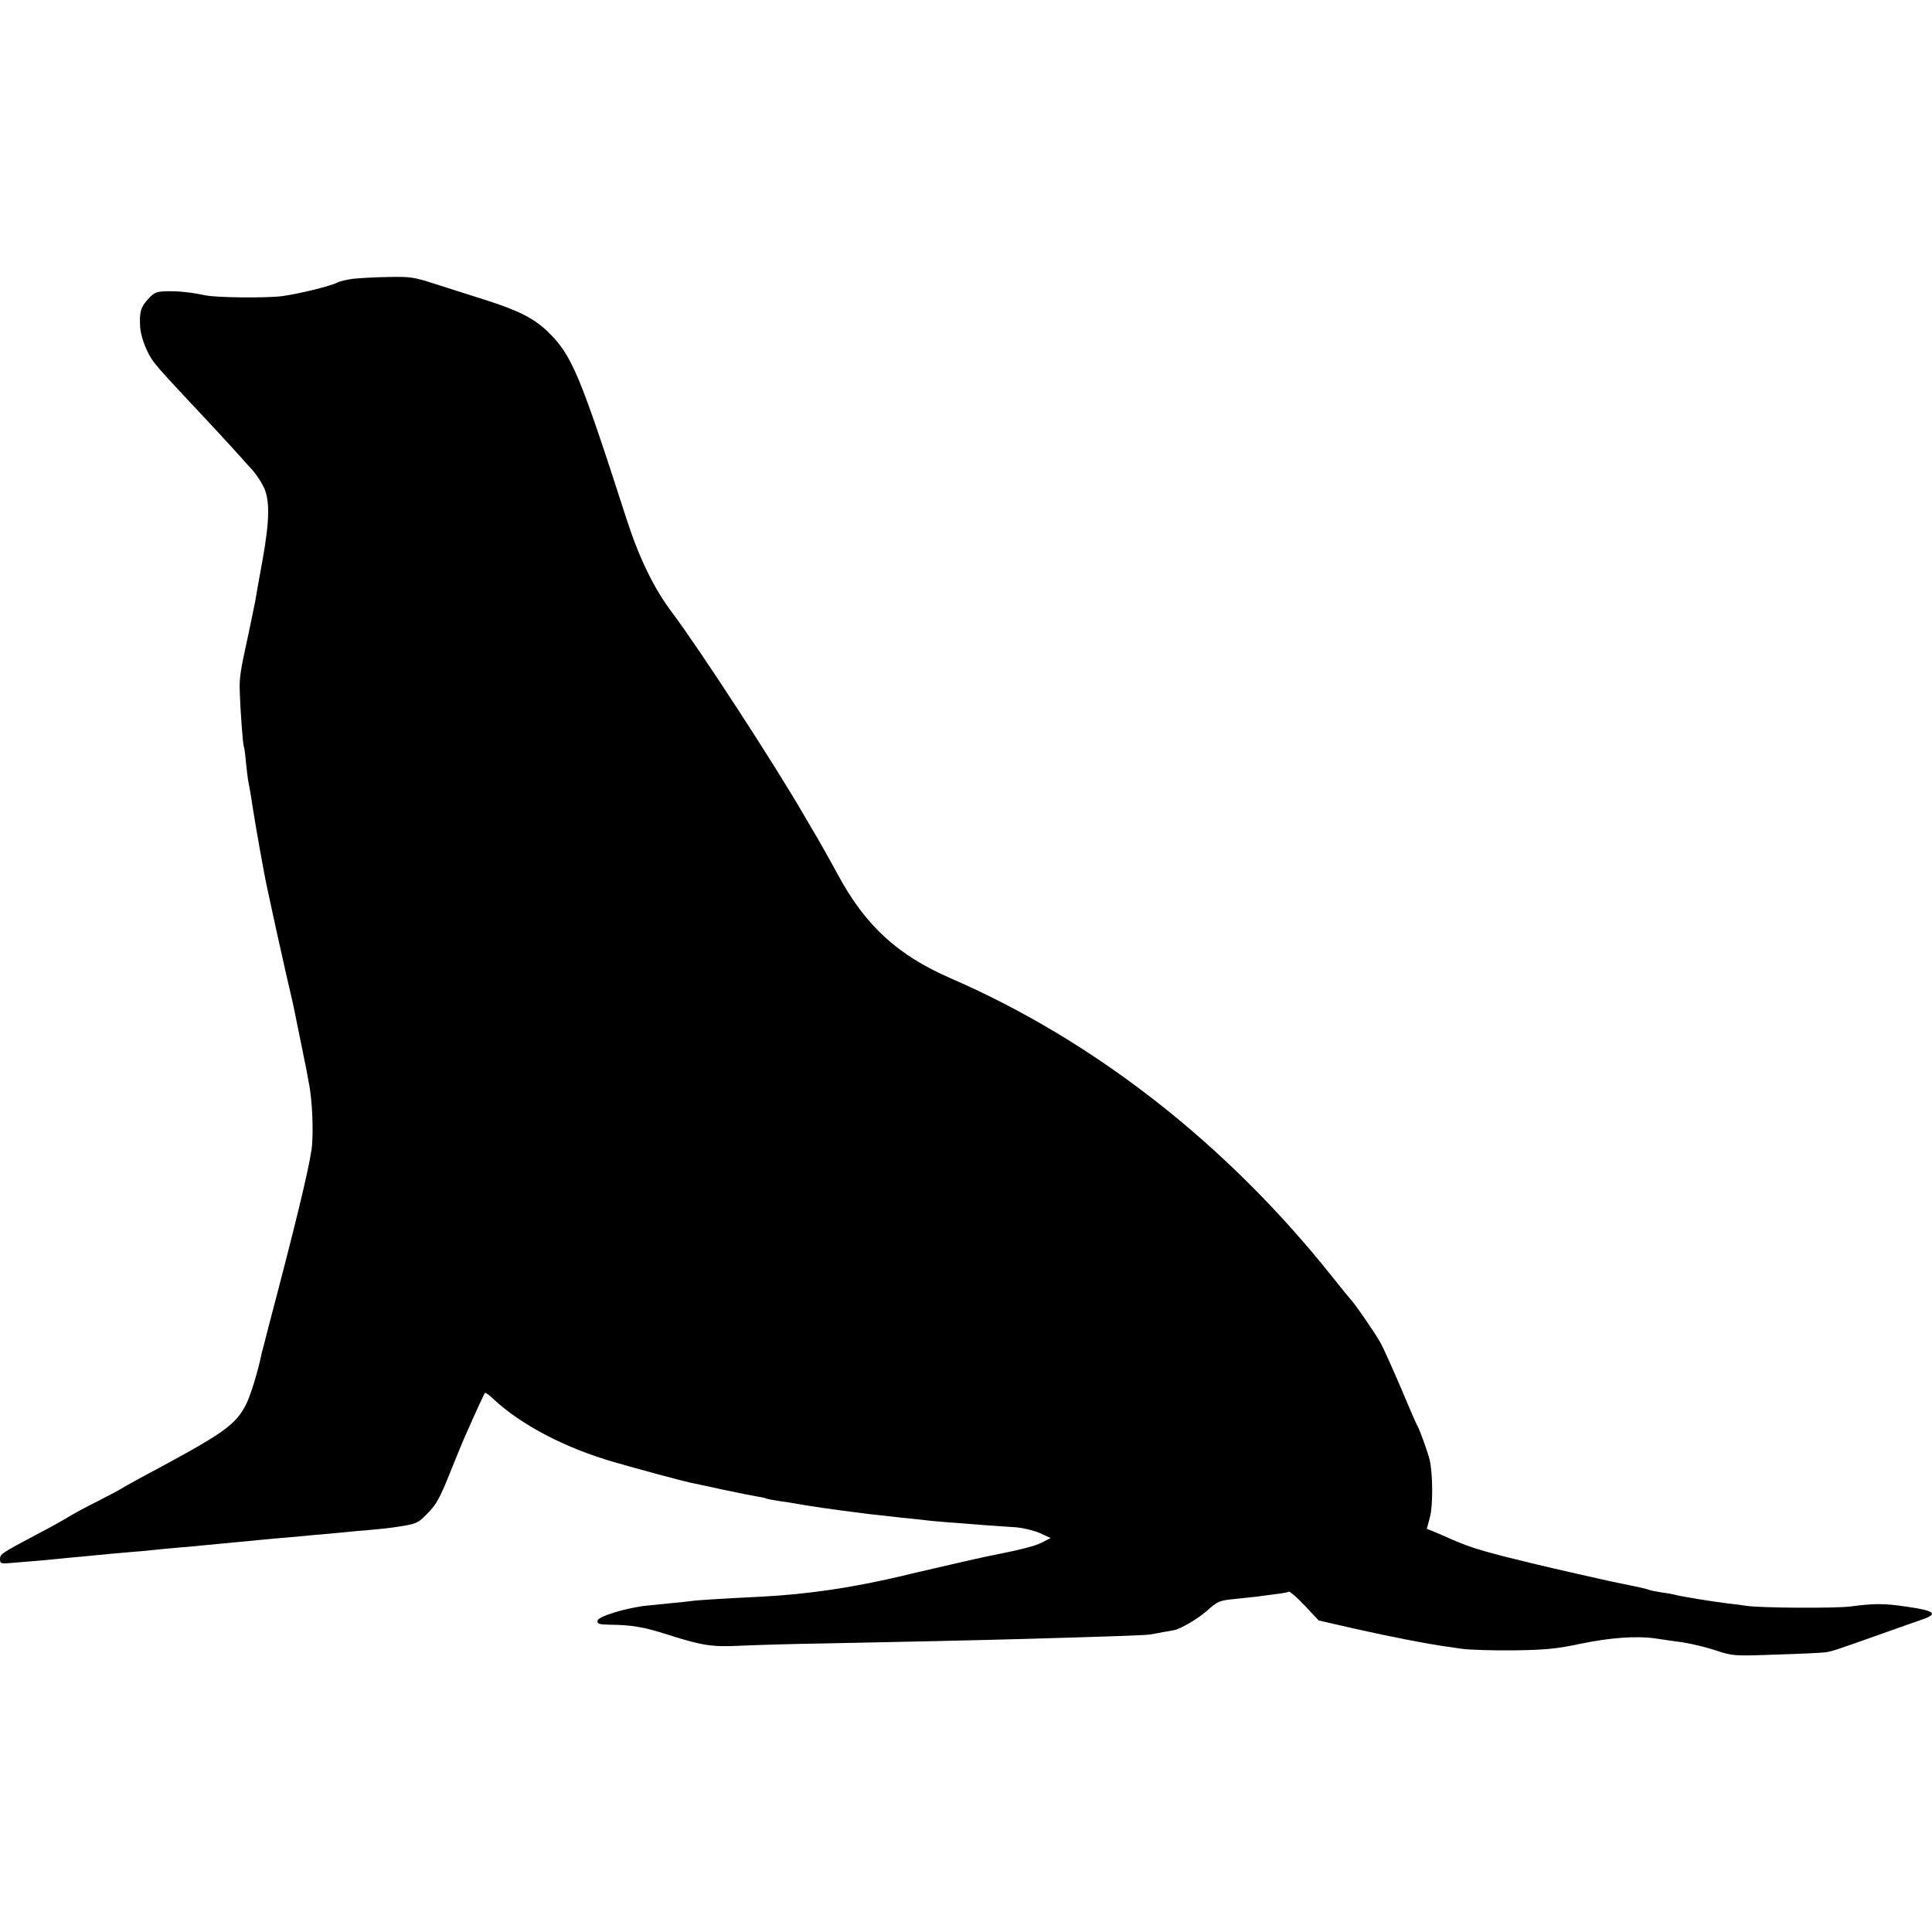 <?xml version="1.0" standalone="no"?>
<!DOCTYPE svg PUBLIC "-//W3C//DTD SVG 20010904//EN"
 "http://www.w3.org/TR/2001/REC-SVG-20010904/DTD/svg10.dtd">
<svg version="1.0" xmlns="http://www.w3.org/2000/svg"
 width="867pt" height="867pt" viewBox="0 0 867 867"
 preserveAspectRatio="xMidYMid meet">
<g transform="translate(0,867) scale(0.1,-0.1)"
fill="#000000" stroke="none">
<path d="M1584 7419 c-28 -4 -59 -11 -70 -17 -31 -16 -173 -51 -249 -61 -70
-9 -298 -7 -345 4 -61 13 -119 19 -170 18 -49 -1 -58 -5 -87 -37 -32 -35 -38
-57 -34 -126 4 -46 32 -118 62 -156 29 -37 50 -60 257 -281 62 -67 122 -132
133 -145 11 -13 33 -37 49 -54 16 -18 39 -51 51 -75 31 -59 30 -151 -4 -339
-15 -80 -29 -161 -32 -180 -4 -19 -17 -84 -30 -145 -38 -173 -41 -196 -39
-260 2 -76 14 -237 18 -244 2 -3 7 -37 10 -76 4 -38 9 -77 11 -85 2 -8 6 -33
10 -55 10 -68 34 -212 60 -350 12 -68 96 -447 131 -595 4 -20 50 -244 60 -295
4 -22 8 -44 9 -50 17 -79 23 -232 13 -305 -14 -95 -74 -343 -188 -775 -17 -66
-33 -129 -36 -139 -15 -76 -49 -186 -68 -225 -50 -98 -97 -131 -481 -336 -38
-21 -74 -41 -80 -45 -5 -4 -53 -29 -105 -56 -52 -26 -112 -58 -134 -72 -21
-13 -80 -46 -130 -72 -172 -91 -176 -94 -176 -117 0 -19 4 -21 48 -17 106 8
179 15 217 19 22 2 65 7 95 9 112 11 176 17 225 21 28 2 73 6 100 9 28 3 79 8
115 11 36 3 85 7 110 10 72 7 197 19 325 31 33 2 80 7 105 9 25 3 74 7 110 10
36 3 84 8 107 10 24 3 73 7 110 10 38 3 79 8 93 10 111 16 113 17 159 64 38
38 56 70 100 181 30 74 64 158 77 185 52 118 77 170 80 174 3 3 19 -9 37 -26
124 -117 324 -221 542 -284 99 -29 315 -87 345 -93 14 -3 79 -16 145 -31 66
-14 136 -28 155 -31 19 -3 37 -7 40 -9 3 -2 26 -6 50 -10 25 -3 81 -12 125
-20 44 -7 118 -18 165 -24 47 -6 103 -13 125 -16 22 -2 83 -9 135 -15 52 -5
115 -12 140 -15 25 -2 74 -7 110 -9 36 -3 99 -8 140 -11 41 -3 101 -7 132 -9
31 -3 78 -14 105 -26 l48 -22 -39 -20 c-33 -17 -93 -32 -254 -64 -13 -3 -83
-18 -155 -35 -73 -17 -139 -32 -147 -34 -8 -2 -44 -10 -80 -19 -222 -52 -416
-80 -620 -91 -181 -9 -296 -16 -320 -20 -14 -2 -52 -6 -85 -9 -33 -4 -82 -8
-110 -11 -90 -9 -219 -48 -223 -67 -3 -15 5 -18 55 -19 99 -1 152 -10 261 -45
154 -49 198 -56 330 -49 68 3 234 8 370 10 266 5 721 15 892 20 389 11 556 17
570 20 8 1 35 6 60 11 25 4 47 8 50 9 30 6 106 51 147 87 48 43 55 46 129 53
44 5 86 9 94 10 8 1 42 6 75 10 33 4 64 9 68 12 5 3 37 -25 72 -62 l63 -67
171 -39 c152 -34 307 -64 381 -75 14 -2 54 -8 90 -13 36 -5 142 -8 235 -7 141
2 192 7 300 30 131 27 250 36 337 23 26 -4 80 -12 119 -17 39 -6 106 -22 148
-36 75 -25 80 -26 271 -19 107 3 206 8 220 10 30 4 42 8 245 80 88 31 174 62
190 67 75 26 58 40 -69 58 -100 15 -145 15 -251 1 -67 -9 -408 -7 -470 3 -16
3 -55 8 -85 11 -59 7 -215 32 -240 40 -8 2 -35 7 -60 10 -24 4 -48 9 -51 11
-4 2 -40 11 -81 19 -88 18 -85 17 -278 61 -85 19 -217 51 -293 70 -126 33
-168 47 -262 89 -17 8 -42 18 -56 24 l-26 10 14 53 c14 50 13 195 -1 255 -7
33 -48 146 -57 158 -4 6 -36 80 -72 166 -37 86 -78 179 -93 205 -23 42 -117
178 -134 194 -3 3 -41 50 -85 105 -472 592 -1064 1055 -1709 1335 -239 104
-383 237 -506 465 -44 81 -93 168 -110 195 -5 8 -23 40 -41 70 -132 229 -471
749 -592 910 -83 110 -149 246 -207 426 -208 645 -244 731 -351 835 -62 60
-132 96 -284 144 -66 21 -167 53 -223 71 -95 31 -113 33 -210 31 -59 -1 -130
-5 -158 -8z"/>
</g>
</svg>
